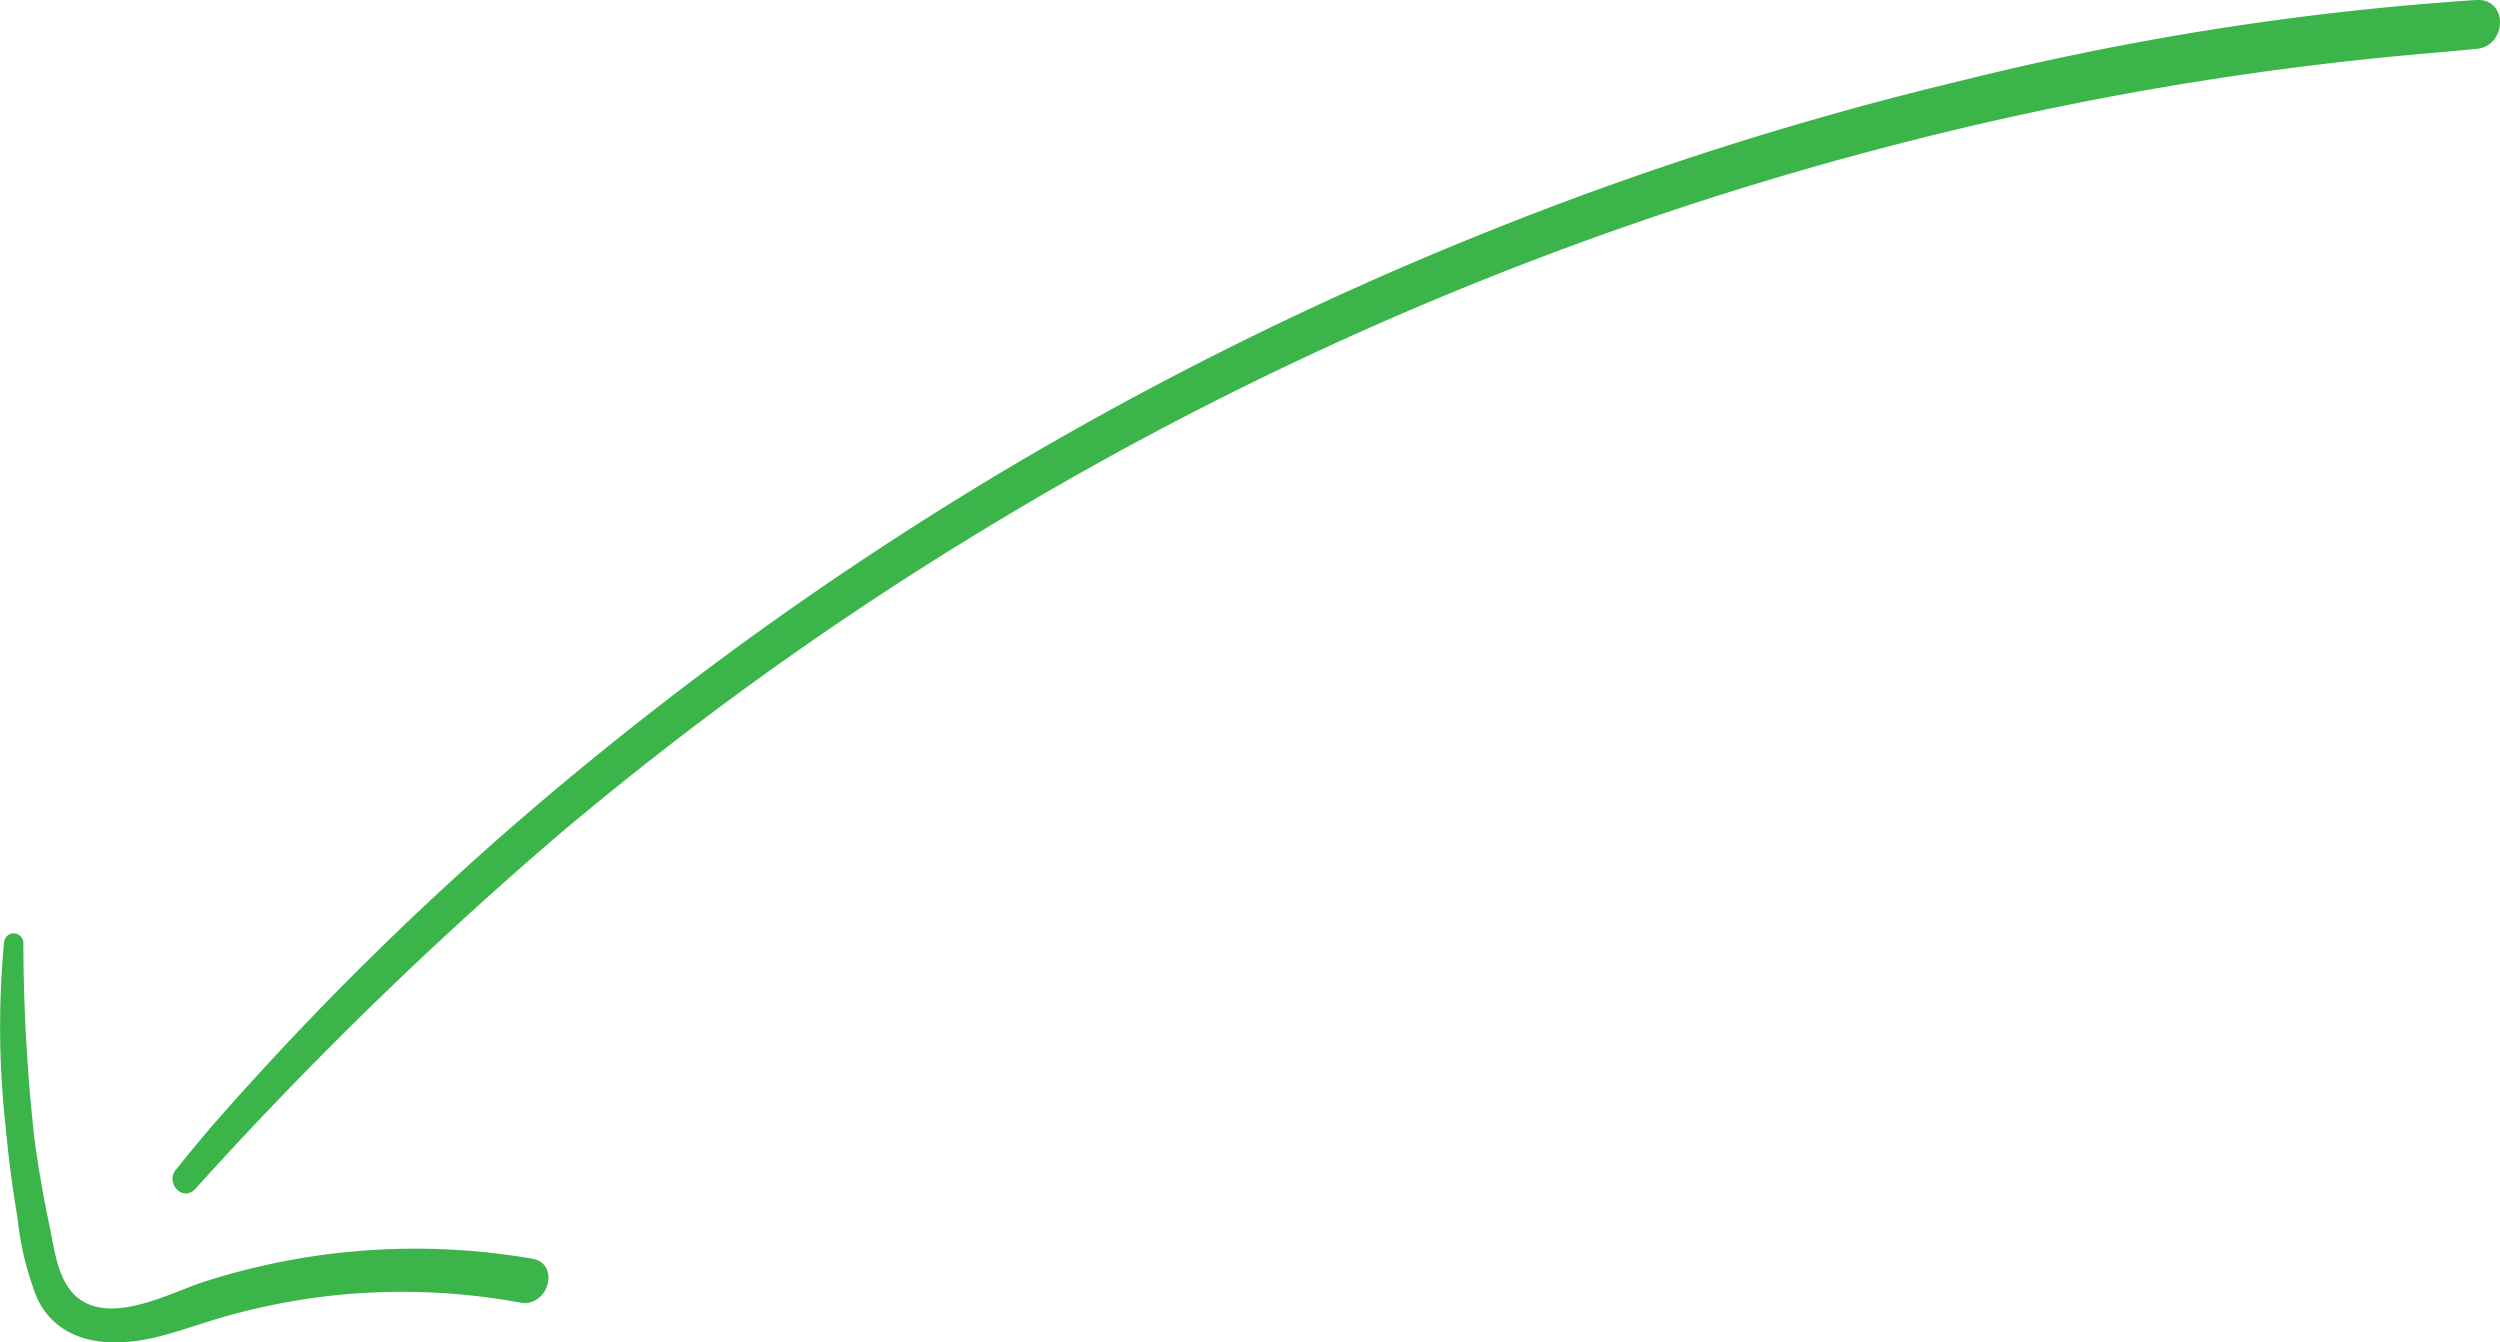 <svg xmlns="http://www.w3.org/2000/svg" width="195.35" height="104.897" viewBox="0 0 195.35 104.897"><defs><style>.a{fill:#3bb54a;}</style></defs><g transform="translate(-3178.78 -3192.032)"><path class="a" d="M3194.023,3284.951a309.931,309.931,0,0,1,28.515-27.781,261.9,261.9,0,0,1,32.322-23.28A264.365,264.365,0,0,1,3328.2,3203a251.387,251.387,0,0,1,39.127-6.7c1.655-.149,3.311-.289,4.966-.446,2.409-.228,2.488-3.959,0-3.823a227.7,227.7,0,0,0-40.024,6.249,264.589,264.589,0,0,0-38.295,12.276,270.857,270.857,0,0,0-36.249,17.962,267.769,267.769,0,0,0-32.929,23.049,244.378,244.378,0,0,0-29.085,28.035c-1.1,1.252-2.145,2.546-3.194,3.839-.845,1.042.563,2.534,1.506,1.5Z"/><path class="a" d="M3179.093,3265.686a70.969,70.969,0,0,0,.122,14.353q.334,3.608.936,7.184a23.9,23.9,0,0,0,1.514,6.221c1.722,3.658,5.739,3.927,9.23,3.095,1.992-.474,3.907-1.221,5.884-1.75a52.592,52.592,0,0,1,7.03-1.412,51.15,51.15,0,0,1,15.6.435c2.248.414,3.188-3.057.945-3.428a53.867,53.867,0,0,0-25.714,1.834c-2.681.892-7.177,3.345-9.808,1.2-1.549-1.263-1.807-3.81-2.193-5.639q-.709-3.369-1.17-6.786a140.945,140.945,0,0,1-.863-15.3.755.755,0,0,0-1.509,0Z"/></g></svg>